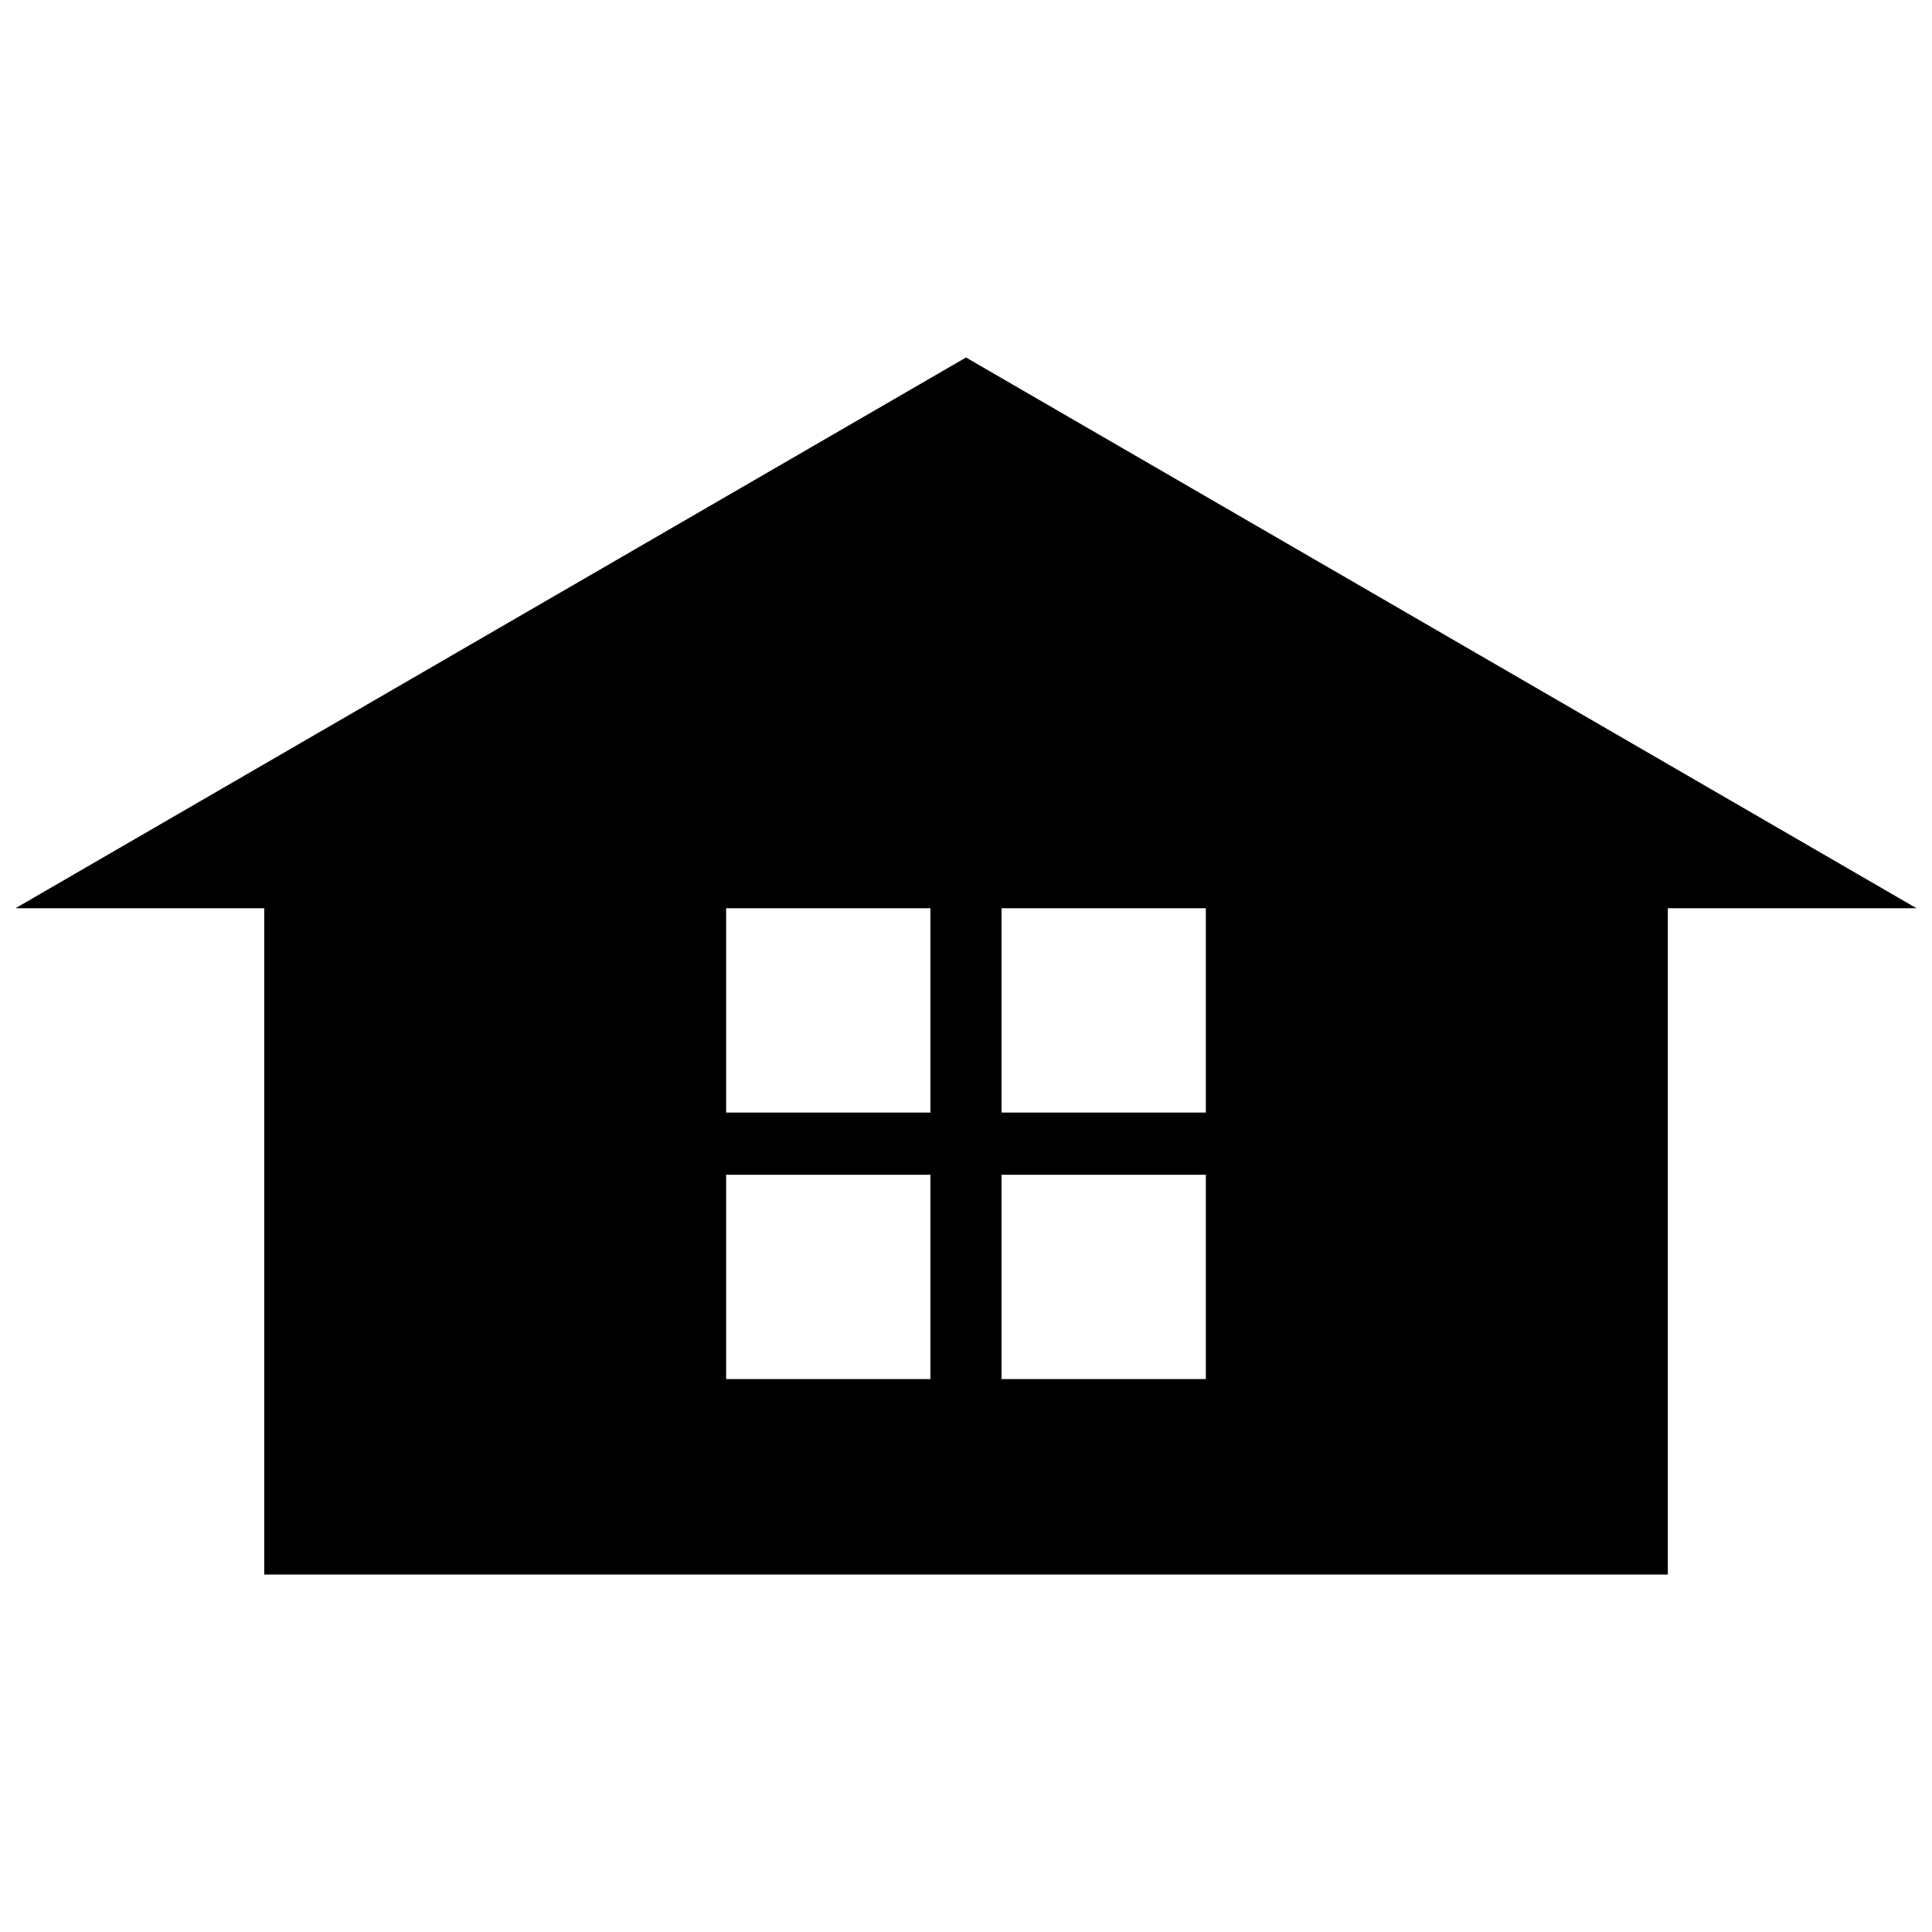 <?xml version="1.0" encoding="UTF-8"?>
<!-- Uploaded to: SVG Repo, www.svgrepo.com, Generator: SVG Repo Mixer Tools -->
<svg width="800px" height="800px" version="1.1" viewBox="144 144 512 512" xmlns="http://www.w3.org/2000/svg">
 <defs>
  <clipPath id="a">
   <path d="m148.09 238h503.81v324h-503.81z"/>
  </clipPath>
 </defs>
 <g clip-path="url(#a)">
  <path d="m214.01 384.7h-65.918l251.91-145.96 251.91 145.96h-65.918v176.57h-371.97v-176.57zm122.42 0h54.148v54.148h-54.148zm72.98 0h54.148v54.148h-54.148zm-72.98 70.629h54.148v54.148h-54.148zm72.98 0h54.148v54.148h-54.148z" fill-rule="evenodd"/>
 </g>
</svg>
